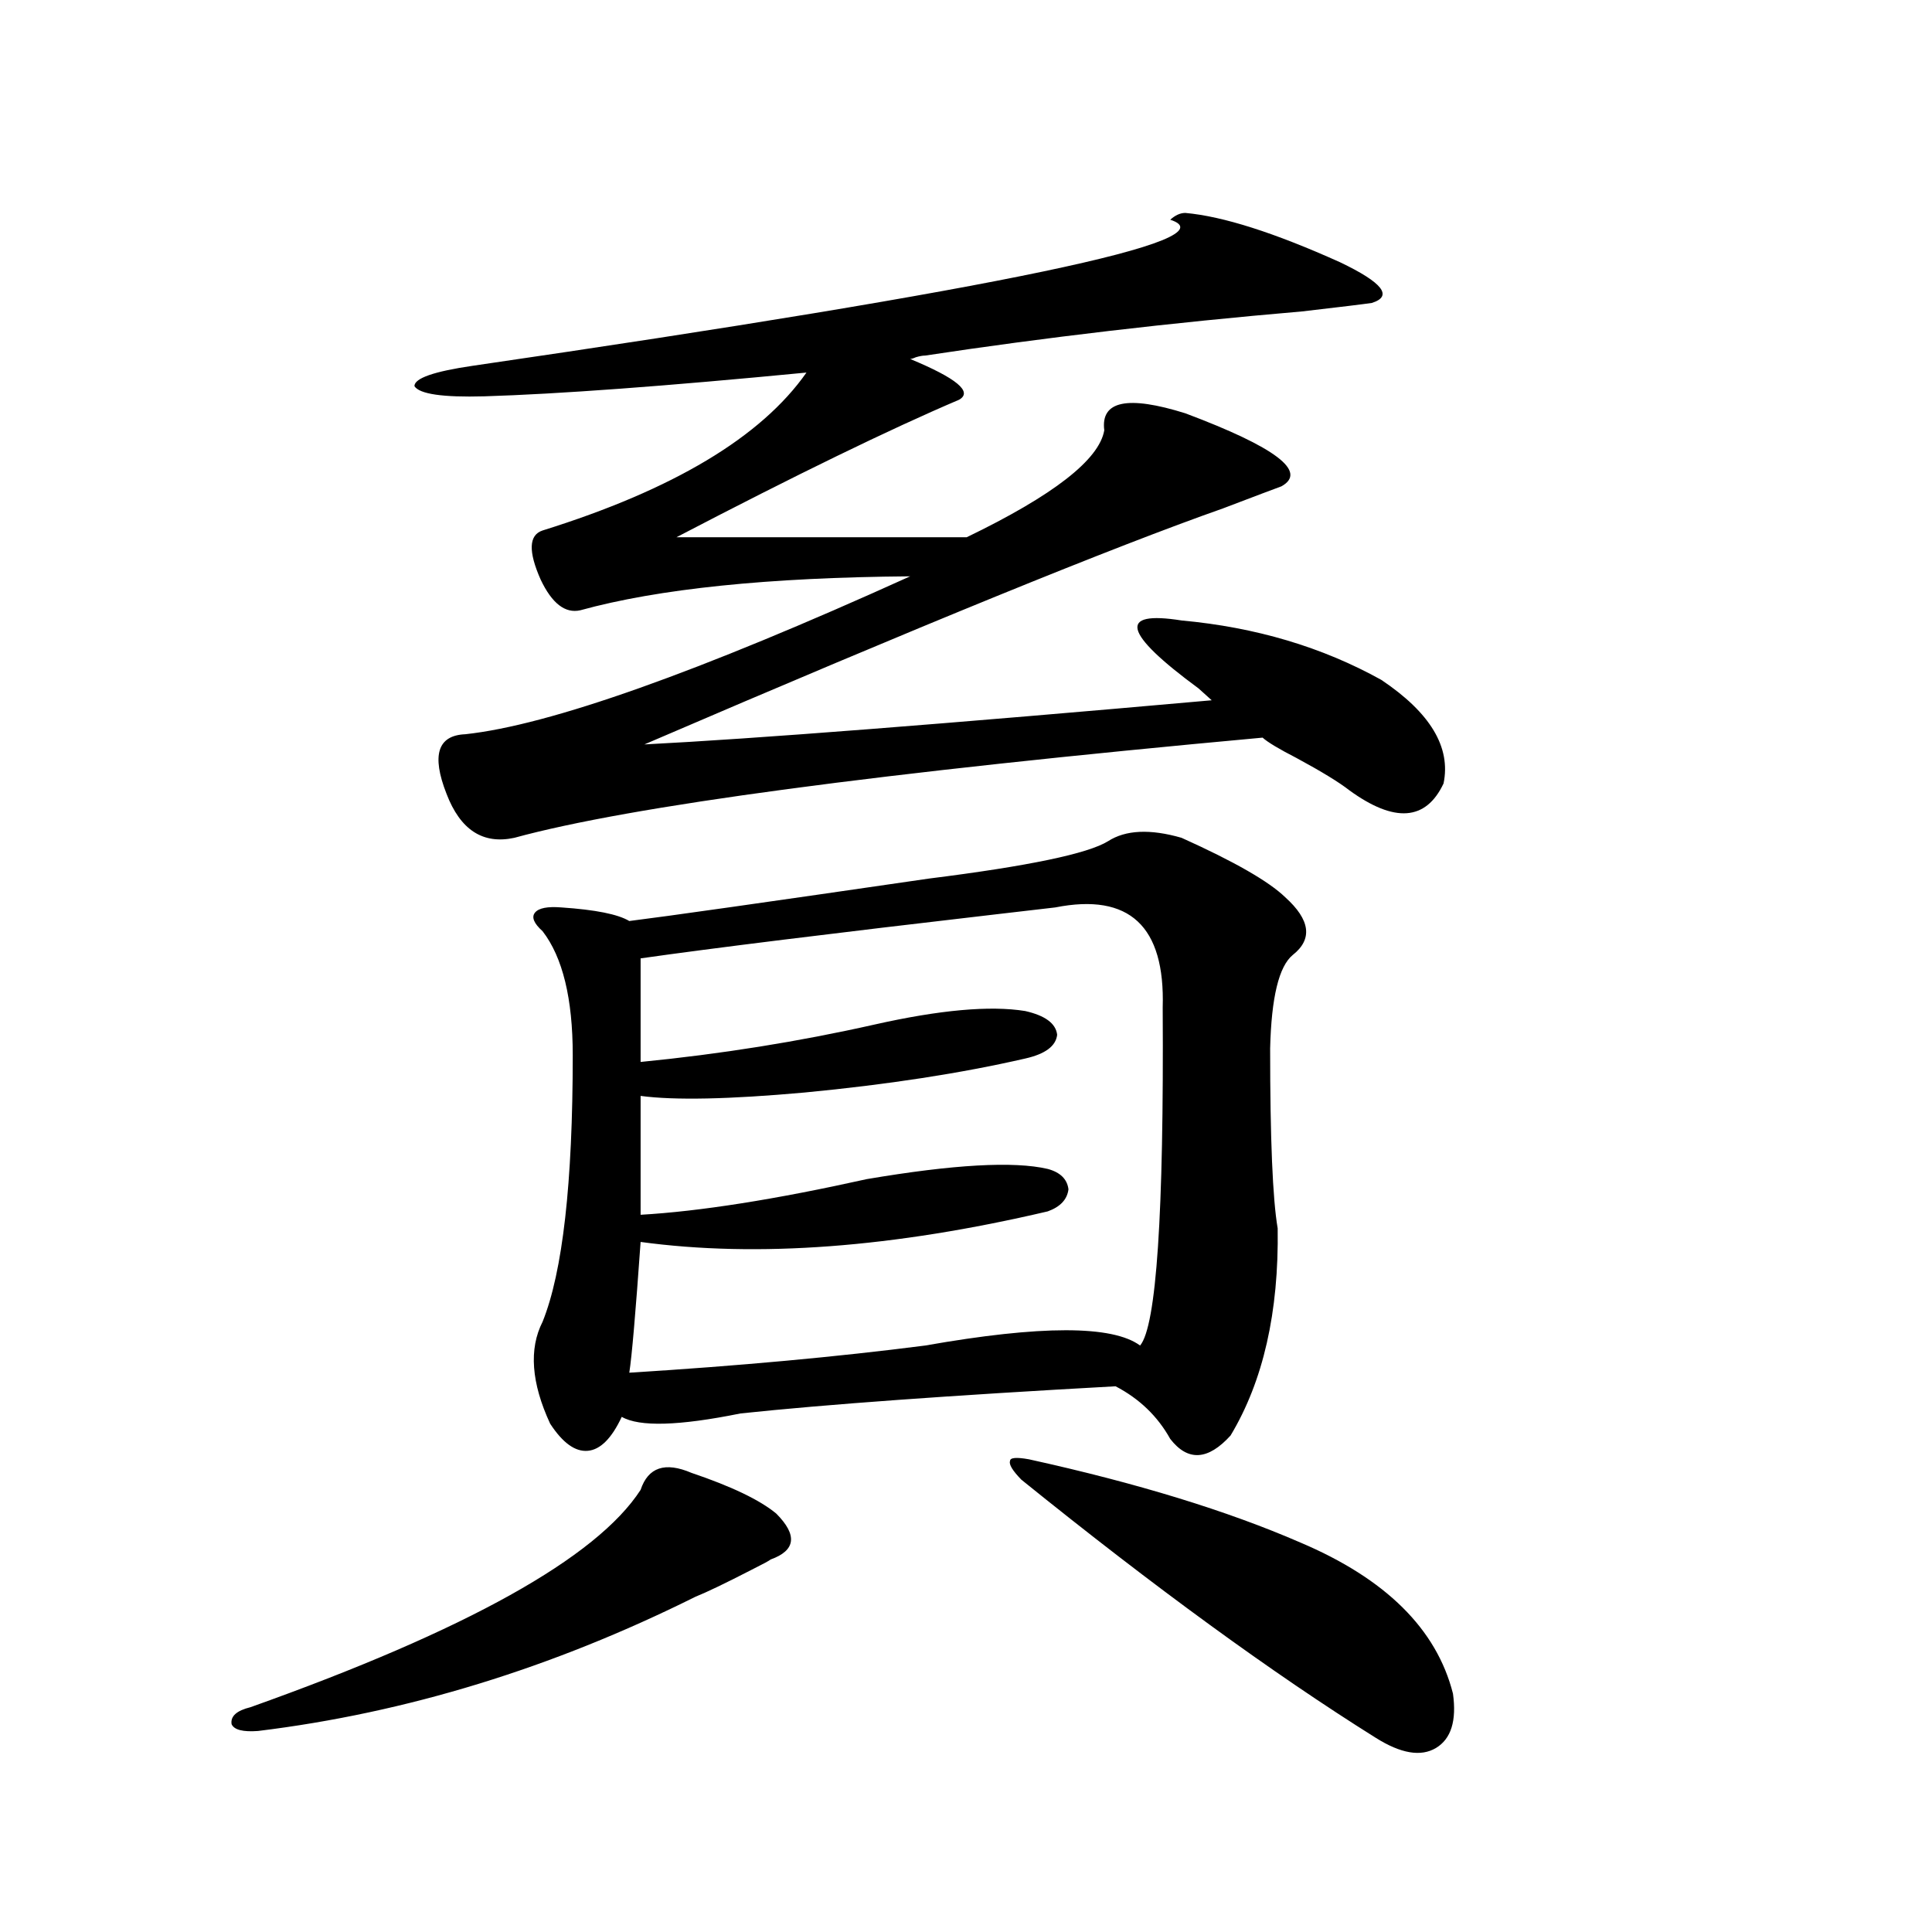 <?xml version="1.0" encoding="utf-8"?>
<!-- Generator: Adobe Illustrator 16.0.0, SVG Export Plug-In . SVG Version: 6.00 Build 0)  -->
<!DOCTYPE svg PUBLIC "-//W3C//DTD SVG 1.1//EN" "http://www.w3.org/Graphics/SVG/1.1/DTD/svg11.dtd">
<svg version="1.1" id="图层_1" xmlns="http://www.w3.org/2000/svg" xmlns:xlink="http://www.w3.org/1999/xlink" x="0px" y="0px"
	 width="1000px" height="1000px" viewBox="0 0 1000 1000" enable-background="new 0 0 1000 1000" xml:space="preserve">
<path d="M357.918,762.359c20.808,7.031,35.441,14.063,43.901,21.094c11.052,11.138,10.076,19.048-2.927,23.73
	c-0.655,0.591-3.902,2.349-9.756,5.273c-13.658,7.031-23.414,11.714-29.268,14.063c-74.145,36.914-149.6,60.054-226.336,69.434
	c-7.805,0.577-12.362-0.591-13.658-3.516c-0.655-4.106,2.592-7.031,9.756-8.789c111.857-39.853,179.173-77.344,201.946-112.5
	C335.479,759.435,344.26,756.509,357.918,762.359z M613.521,110.211c19.512,1.758,46.173,10.258,79.998,25.488
	c22.104,10.547,27.637,17.578,16.585,21.094c-3.902,0.59-15.944,2.06-36.097,4.395c-68.291,5.863-133.335,13.485-195.117,22.852
	c-1.311,0-2.927,0.302-4.878,0.879c-1.311,0.59-2.286,0.879-2.927,0.879c24.055,9.97,32.515,17.001,25.365,21.094
	c-35.776,15.243-84.556,38.974-146.338,71.191h150.24c44.877-21.671,68.611-40.128,71.218-55.371
	c-1.951-15.23,12.027-18.155,41.95-8.789c46.828,17.578,63.413,30.185,49.755,37.793c-3.262,1.181-13.338,4.984-30.243,11.426
	c-56.584,19.927-156.429,60.645-299.505,122.168c57.225-2.925,155.118-10.547,293.651-22.852c-1.311-1.167-3.582-3.214-6.829-6.152
	c-39.023-28.702-41.95-40.43-8.78-35.156c38.368,3.516,72.834,13.774,103.412,30.762c25.365,17.001,36.097,34.868,32.194,53.613
	c-9.115,19.336-25.365,20.517-48.779,3.516c-5.213-4.093-14.313-9.668-27.316-16.699c-9.115-4.683-14.969-8.198-17.561-10.547
	c-198.379,18.169-327.477,35.458-387.308,51.855c-16.265,3.516-27.972-4.093-35.121-22.852c-7.805-19.913-4.558-30.171,9.756-30.762
	c43.566-4.683,120.317-31.929,230.238-81.738c-73.504,0.591-130.408,6.454-170.728,17.578c-7.805,1.758-14.634-3.516-20.487-15.82
	c-6.509-14.64-6.188-23.14,0.976-25.488c67.636-21.094,113.168-48.34,136.582-81.738c-72.849,7.031-128.457,11.137-166.825,12.305
	c-21.463,0.59-33.505-1.168-36.097-5.273c0-4.093,10.076-7.608,30.243-10.547c273.164-39.84,393.481-65.039,360.967-75.586
	C608.309,111.392,610.915,110.211,613.521,110.211z M573.522,435.406c9.101-5.851,21.783-6.44,38.048-1.758
	c27.316,12.305,45.197,22.563,53.657,30.762c13.003,11.728,14.299,21.685,3.902,29.883c-7.164,5.864-11.066,21.973-11.707,48.34
	c0,46.884,1.296,77.935,3.902,93.164c0.641,43.368-7.484,79.102-24.39,107.227c-11.707,12.896-22.118,13.485-31.219,1.758
	c-6.509-11.714-15.944-20.792-28.292-27.246c-85.211,4.696-149.92,9.38-194.142,14.063c-31.874,6.454-52.361,7.031-61.462,1.758
	c-5.213,11.138-11.066,17.001-17.561,17.578c-6.509,0.591-13.018-4.093-19.512-14.063c-9.756-21.094-11.066-38.672-3.902-52.734
	c10.396-25.776,15.609-71.769,15.609-137.988c0-29.292-5.213-50.675-15.609-64.16c-4.558-4.093-5.854-7.319-3.902-9.668
	c1.951-2.335,6.494-3.214,13.658-2.637c17.561,1.181,29.268,3.516,35.121,7.031c18.856-2.335,70.563-9.668,155.118-21.973
	C532.213,448.302,563.111,441.86,573.522,435.406z M546.206,469.684c-5.213,0.591-15.289,1.758-30.243,3.516
	c-85.852,9.97-147.313,17.578-184.386,22.852v53.613c41.615-4.093,81.949-10.547,120.973-19.336
	c33.811-7.608,59.831-9.956,78.047-7.031c10.396,2.349,15.93,6.454,16.585,12.305c-0.655,5.864-6.188,9.97-16.585,12.305
	c-33.17,7.622-71.218,13.485-114.144,17.578c-39.023,3.516-67.315,4.106-84.876,1.758v61.523
	c30.563-1.758,69.587-7.91,117.07-18.457c44.877-7.608,76.096-9.366,93.656-5.273c6.494,1.758,10.076,5.273,10.731,10.547
	c-0.655,5.273-4.237,9.091-10.731,11.426c-79.998,18.759-150.24,24.032-210.727,15.82c-2.606,36.914-4.558,59.478-5.854,67.676
	c56.584-3.516,107.635-8.198,153.167-14.063c59.831-10.547,96.903-10.547,111.217,0c8.445-9.956,12.348-68.253,11.707-174.902
	C603.11,479.352,584.574,462.075,546.206,469.684z M532.548,755.328c55.929,12.305,102.757,26.669,140.484,43.066
	c44.222,18.759,70.563,44.824,79.022,78.223c1.951,14.063-0.976,23.429-8.78,28.125c-7.805,4.683-18.216,2.925-31.219-5.273
	c-53.337-33.398-114.479-77.921-183.41-133.594c-4.558-4.683-6.509-7.91-5.854-9.668
	C522.792,754.449,526.039,754.161,532.548,755.328z"/>
</svg>
